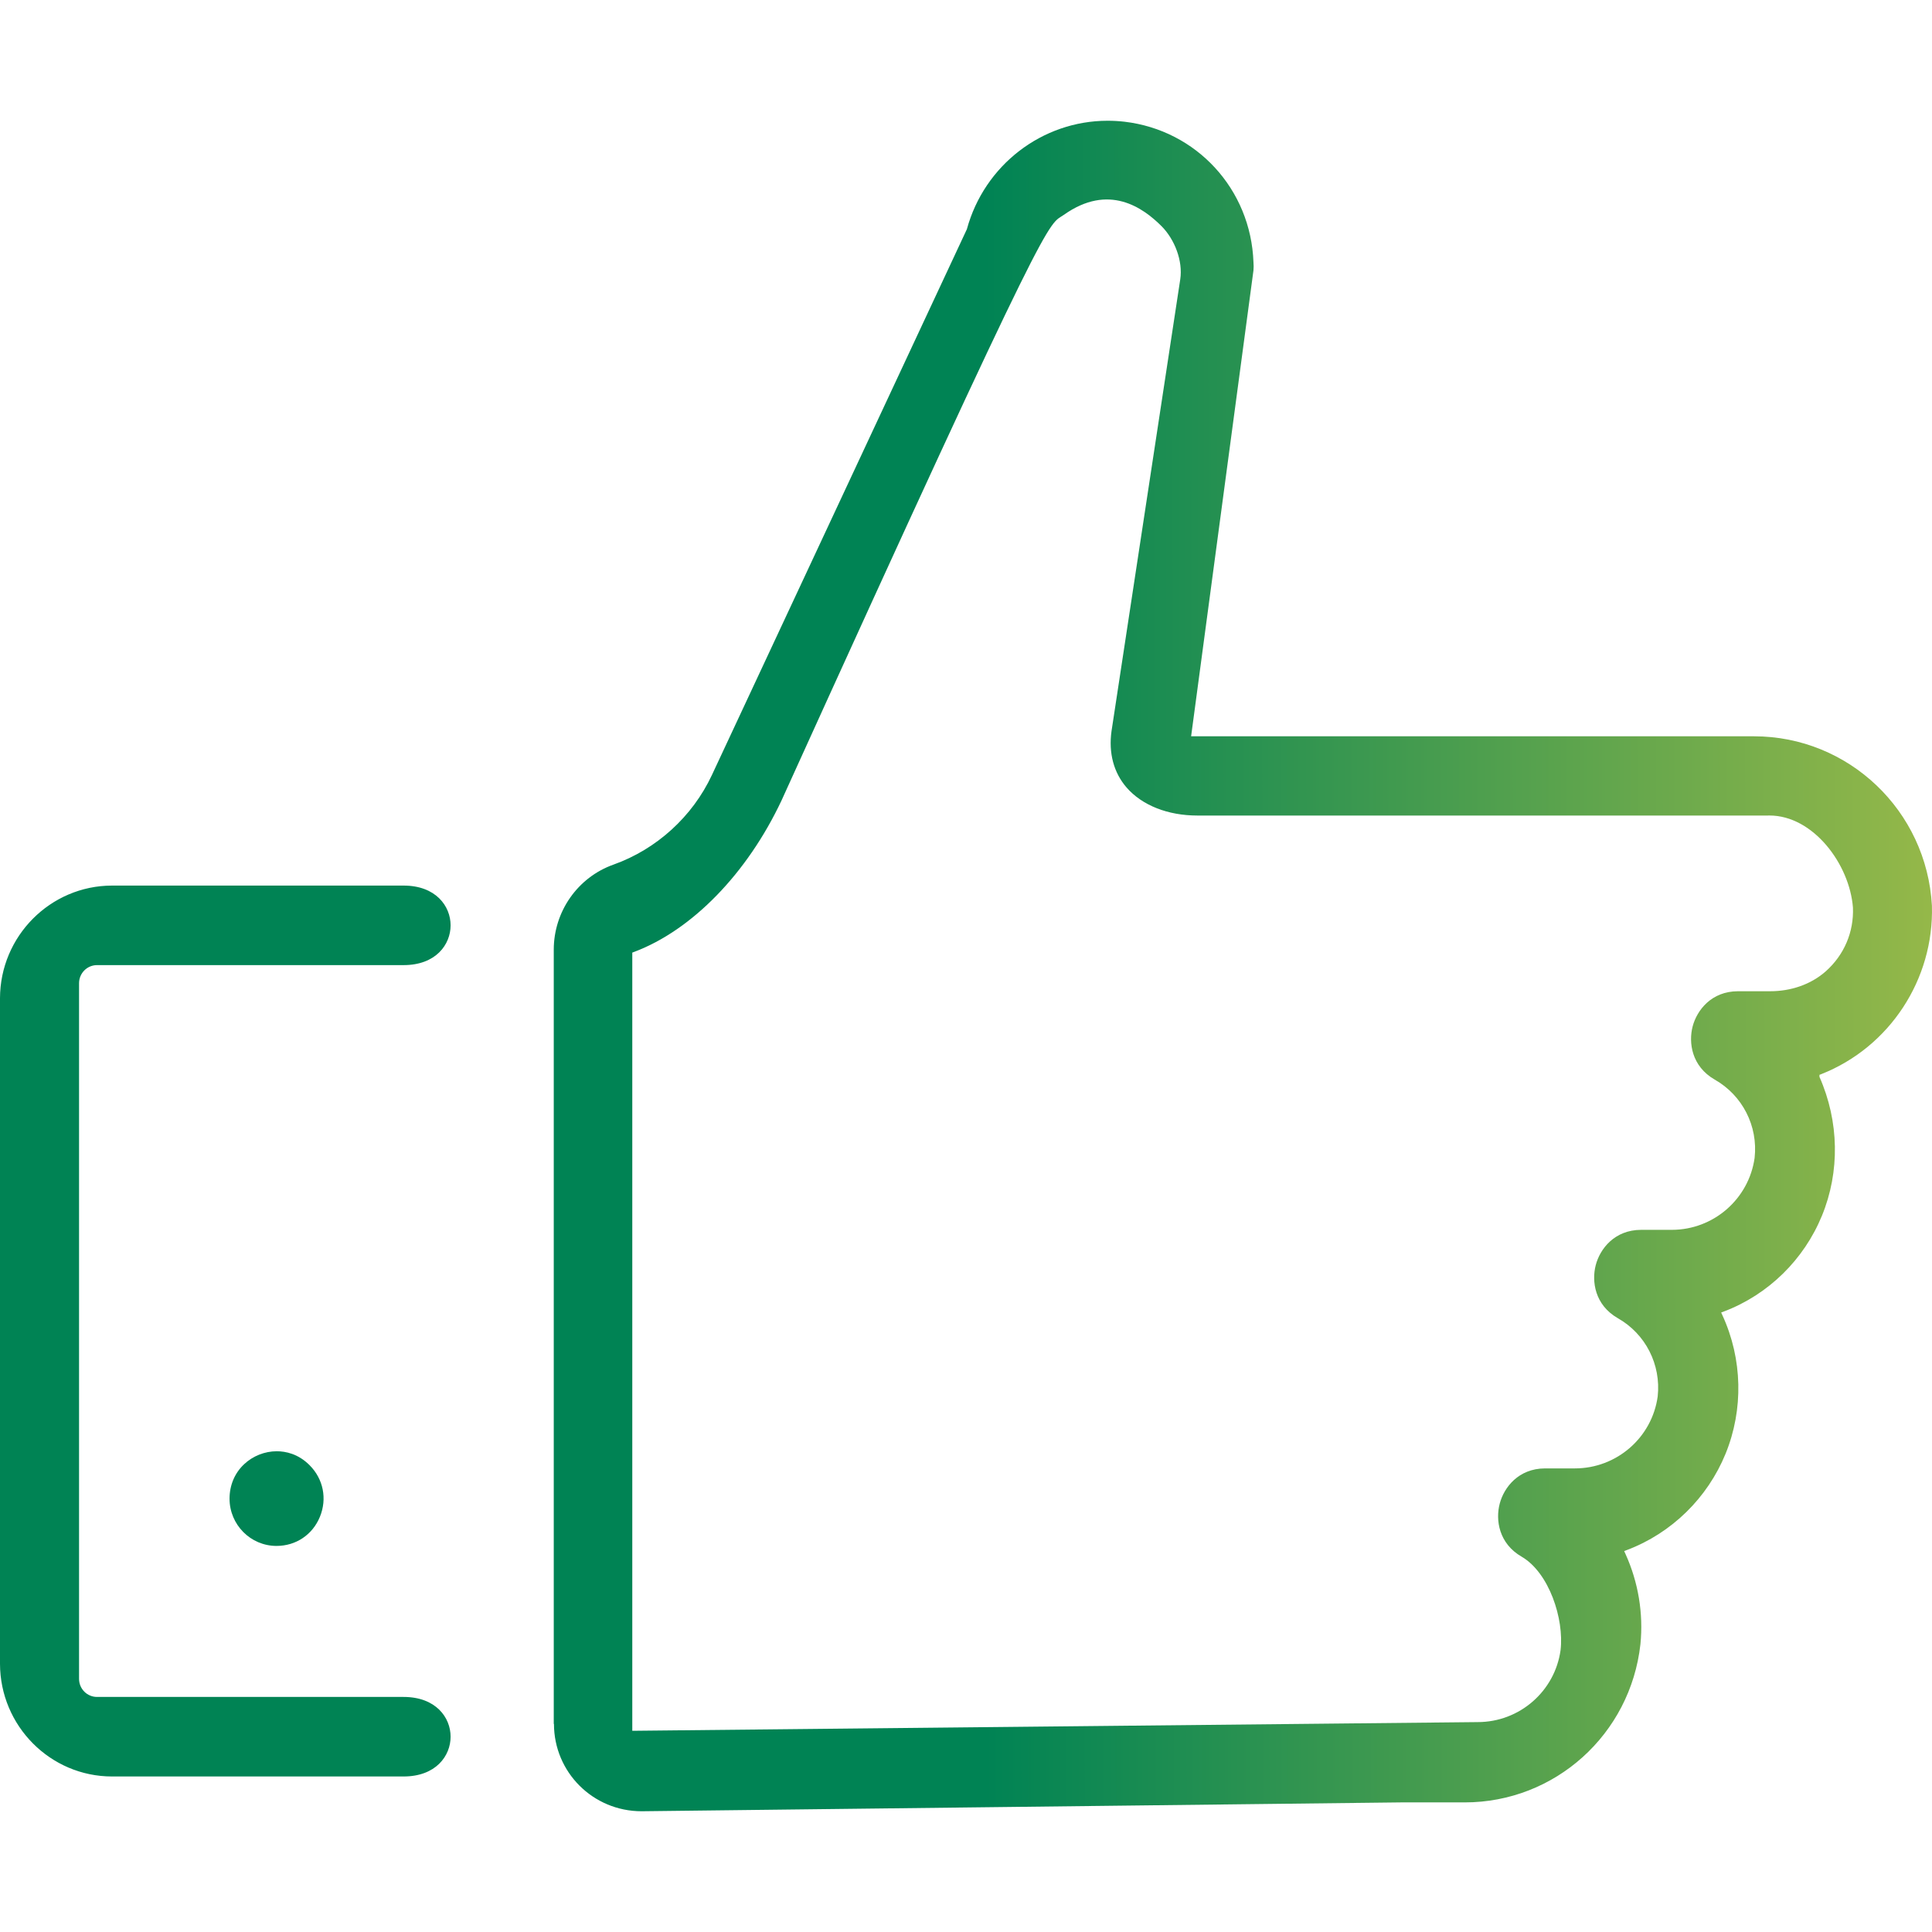 <svg width="48" height="48" viewBox="0 0 48 48" fill="none" xmlns="http://www.w3.org/2000/svg">
<path fill-rule="evenodd" clip-rule="evenodd" d="M15.709 43.001L36.713 42.785C37.755 42.785 38.632 42.016 38.772 40.996C38.862 40.221 38.489 39.078 37.809 38.678C37.234 38.348 37.154 37.76 37.26 37.358C37.365 36.957 37.724 36.484 38.386 36.482H39.127C40.168 36.482 41.045 35.714 41.185 34.694C41.271 33.902 40.883 33.14 40.194 32.75C39.62 32.42 39.541 31.832 39.646 31.43C39.751 31.029 40.111 30.556 40.773 30.555H41.534C42.575 30.555 43.451 29.786 43.593 28.766C43.68 27.974 43.29 27.213 42.601 26.822C42.028 26.492 41.948 25.905 42.053 25.502C42.159 25.099 42.518 24.628 43.18 24.627H43.981C44.483 24.627 44.984 24.466 45.362 24.131C45.819 23.724 46.06 23.154 46.036 22.549C45.952 21.467 45.048 20.261 43.961 20.261L43.916 20.262H29.75C29.014 20.262 28.373 20.008 27.989 19.565C27.67 19.196 27.54 18.712 27.615 18.167L29.323 6.94C29.392 6.482 29.184 5.947 28.859 5.62C28.397 5.158 27.547 4.547 26.432 5.337C26.027 5.623 26.233 4.868 19.417 19.887C18.564 21.699 17.197 23.107 15.757 23.649L15.709 23.667V43.001ZM13.758 42.83V23.595C13.758 22.646 14.354 21.796 15.242 21.481C16.313 21.099 17.204 20.288 17.686 19.258L24.022 5.694C24.456 4.103 25.893 3 27.518 3C27.657 3 27.797 3.008 27.938 3.024C29.729 3.235 31.077 4.702 31.142 6.514C31.148 6.584 31.148 6.65 31.142 6.717L29.593 18.293H43.576C45.929 18.293 47.869 20.141 47.998 22.502C48.051 24.334 46.946 26.016 45.251 26.686L45.204 26.704V26.754C45.695 27.866 45.714 29.11 45.267 30.201C44.819 31.296 43.933 32.164 42.836 32.581L42.762 32.609L42.795 32.682C43.292 33.764 43.32 35.016 42.872 36.116C42.423 37.216 41.531 38.09 40.425 38.508L40.352 38.536L40.385 38.608C40.704 39.312 40.832 40.086 40.756 40.85C40.508 43.091 38.632 44.78 36.39 44.78H34.804L15.942 45C14.729 45 13.763 44.027 13.763 42.83H13.758ZM2.781 44.136H10.027C10.829 44.136 11.195 43.624 11.195 43.148C11.195 42.672 10.829 42.16 10.027 42.16H2.41C2.164 42.16 1.964 41.959 1.964 41.71V24.428C1.964 24.18 2.164 23.978 2.41 23.978H10.027C10.829 23.978 11.195 23.466 11.195 22.99C11.195 22.514 10.829 22.002 10.027 22.002H2.781C1.25 22.005 0.003 23.261 0 24.801V41.337C0.003 42.879 1.25 44.135 2.781 44.136ZM6.876 36.056C7.091 36.056 7.409 36.117 7.693 36.404C8.033 36.745 8.131 37.235 7.949 37.682C7.767 38.13 7.352 38.408 6.87 38.408C6.226 38.408 5.703 37.881 5.703 37.234C5.703 36.902 5.83 36.599 6.064 36.379C6.282 36.173 6.578 36.056 6.876 36.056Z" fill="url(#paint0_linear_2505_12399)"/>
<defs>
<linearGradient id="paint0_linear_2505_12399" x1="1.39335e-09" y1="45" x2="48.047" y2="44.947" gradientUnits="userSpaceOnUse">
<stop offset="0.005" stop-color="#008354"/>
<stop offset="0.51" stop-color="#008354"/>
<stop offset="1" stop-color="#95B849"/>
</linearGradient>
</defs>
</svg>
